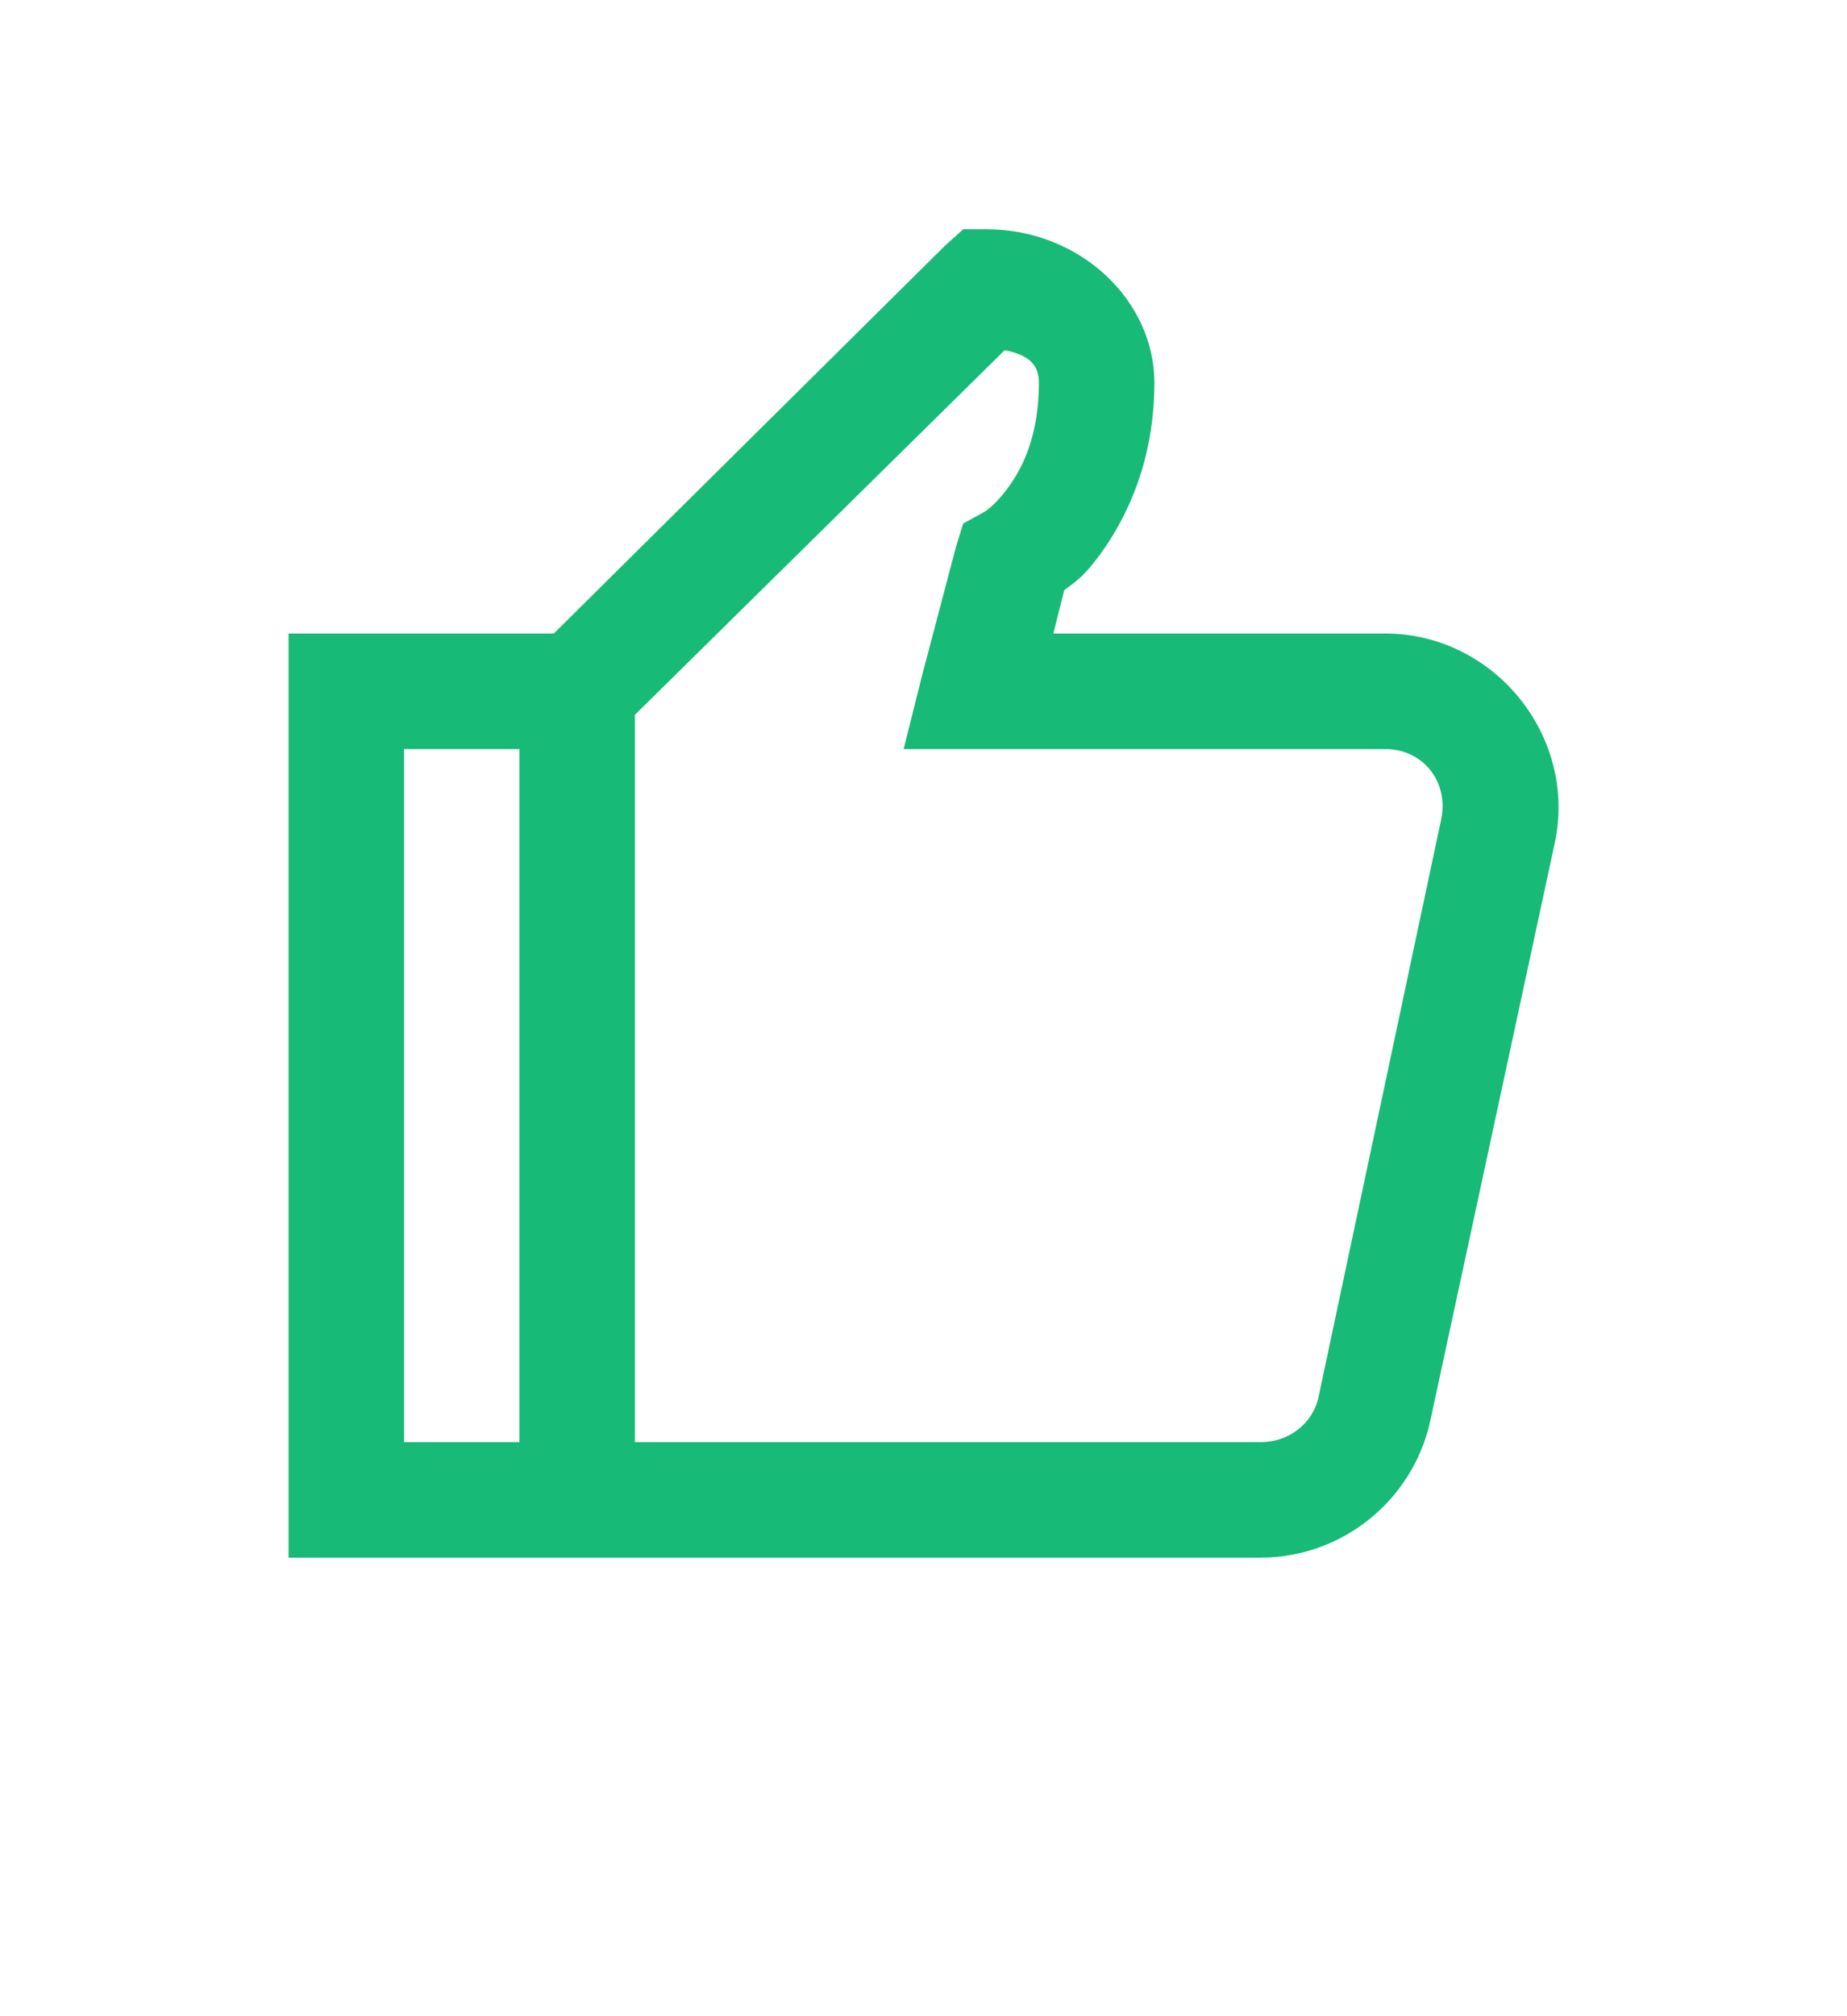<svg width="33" height="36" viewBox="0 0 33 36" fill="none" xmlns="http://www.w3.org/2000/svg">
<path d="M17.209 4.094L16.887 4.384L9.894 11.312H5.156V27.812H22.526C23.981 27.812 25.25 26.785 25.556 25.363L27.779 15.051C28.186 13.145 26.696 11.312 24.75 11.312H18.82L19.014 10.539C19.223 10.378 19.356 10.309 19.658 9.895C20.142 9.234 20.625 8.211 20.625 6.833C20.625 5.363 19.296 4.094 17.628 4.094H17.209ZM17.95 6.253C18.385 6.338 18.562 6.515 18.562 6.833C18.562 7.764 18.28 8.34 18.015 8.702C17.749 9.065 17.564 9.153 17.564 9.153L17.209 9.347L17.08 9.766L16.468 12.086L16.145 13.375H24.75C25.431 13.375 25.89 13.967 25.749 14.632L23.558 24.944C23.453 25.428 23.018 25.75 22.526 25.75H11.344V12.763L17.95 6.253ZM7.219 13.375H9.281V25.75H7.219V13.375Z" fill="#17BA77"/>
</svg>
